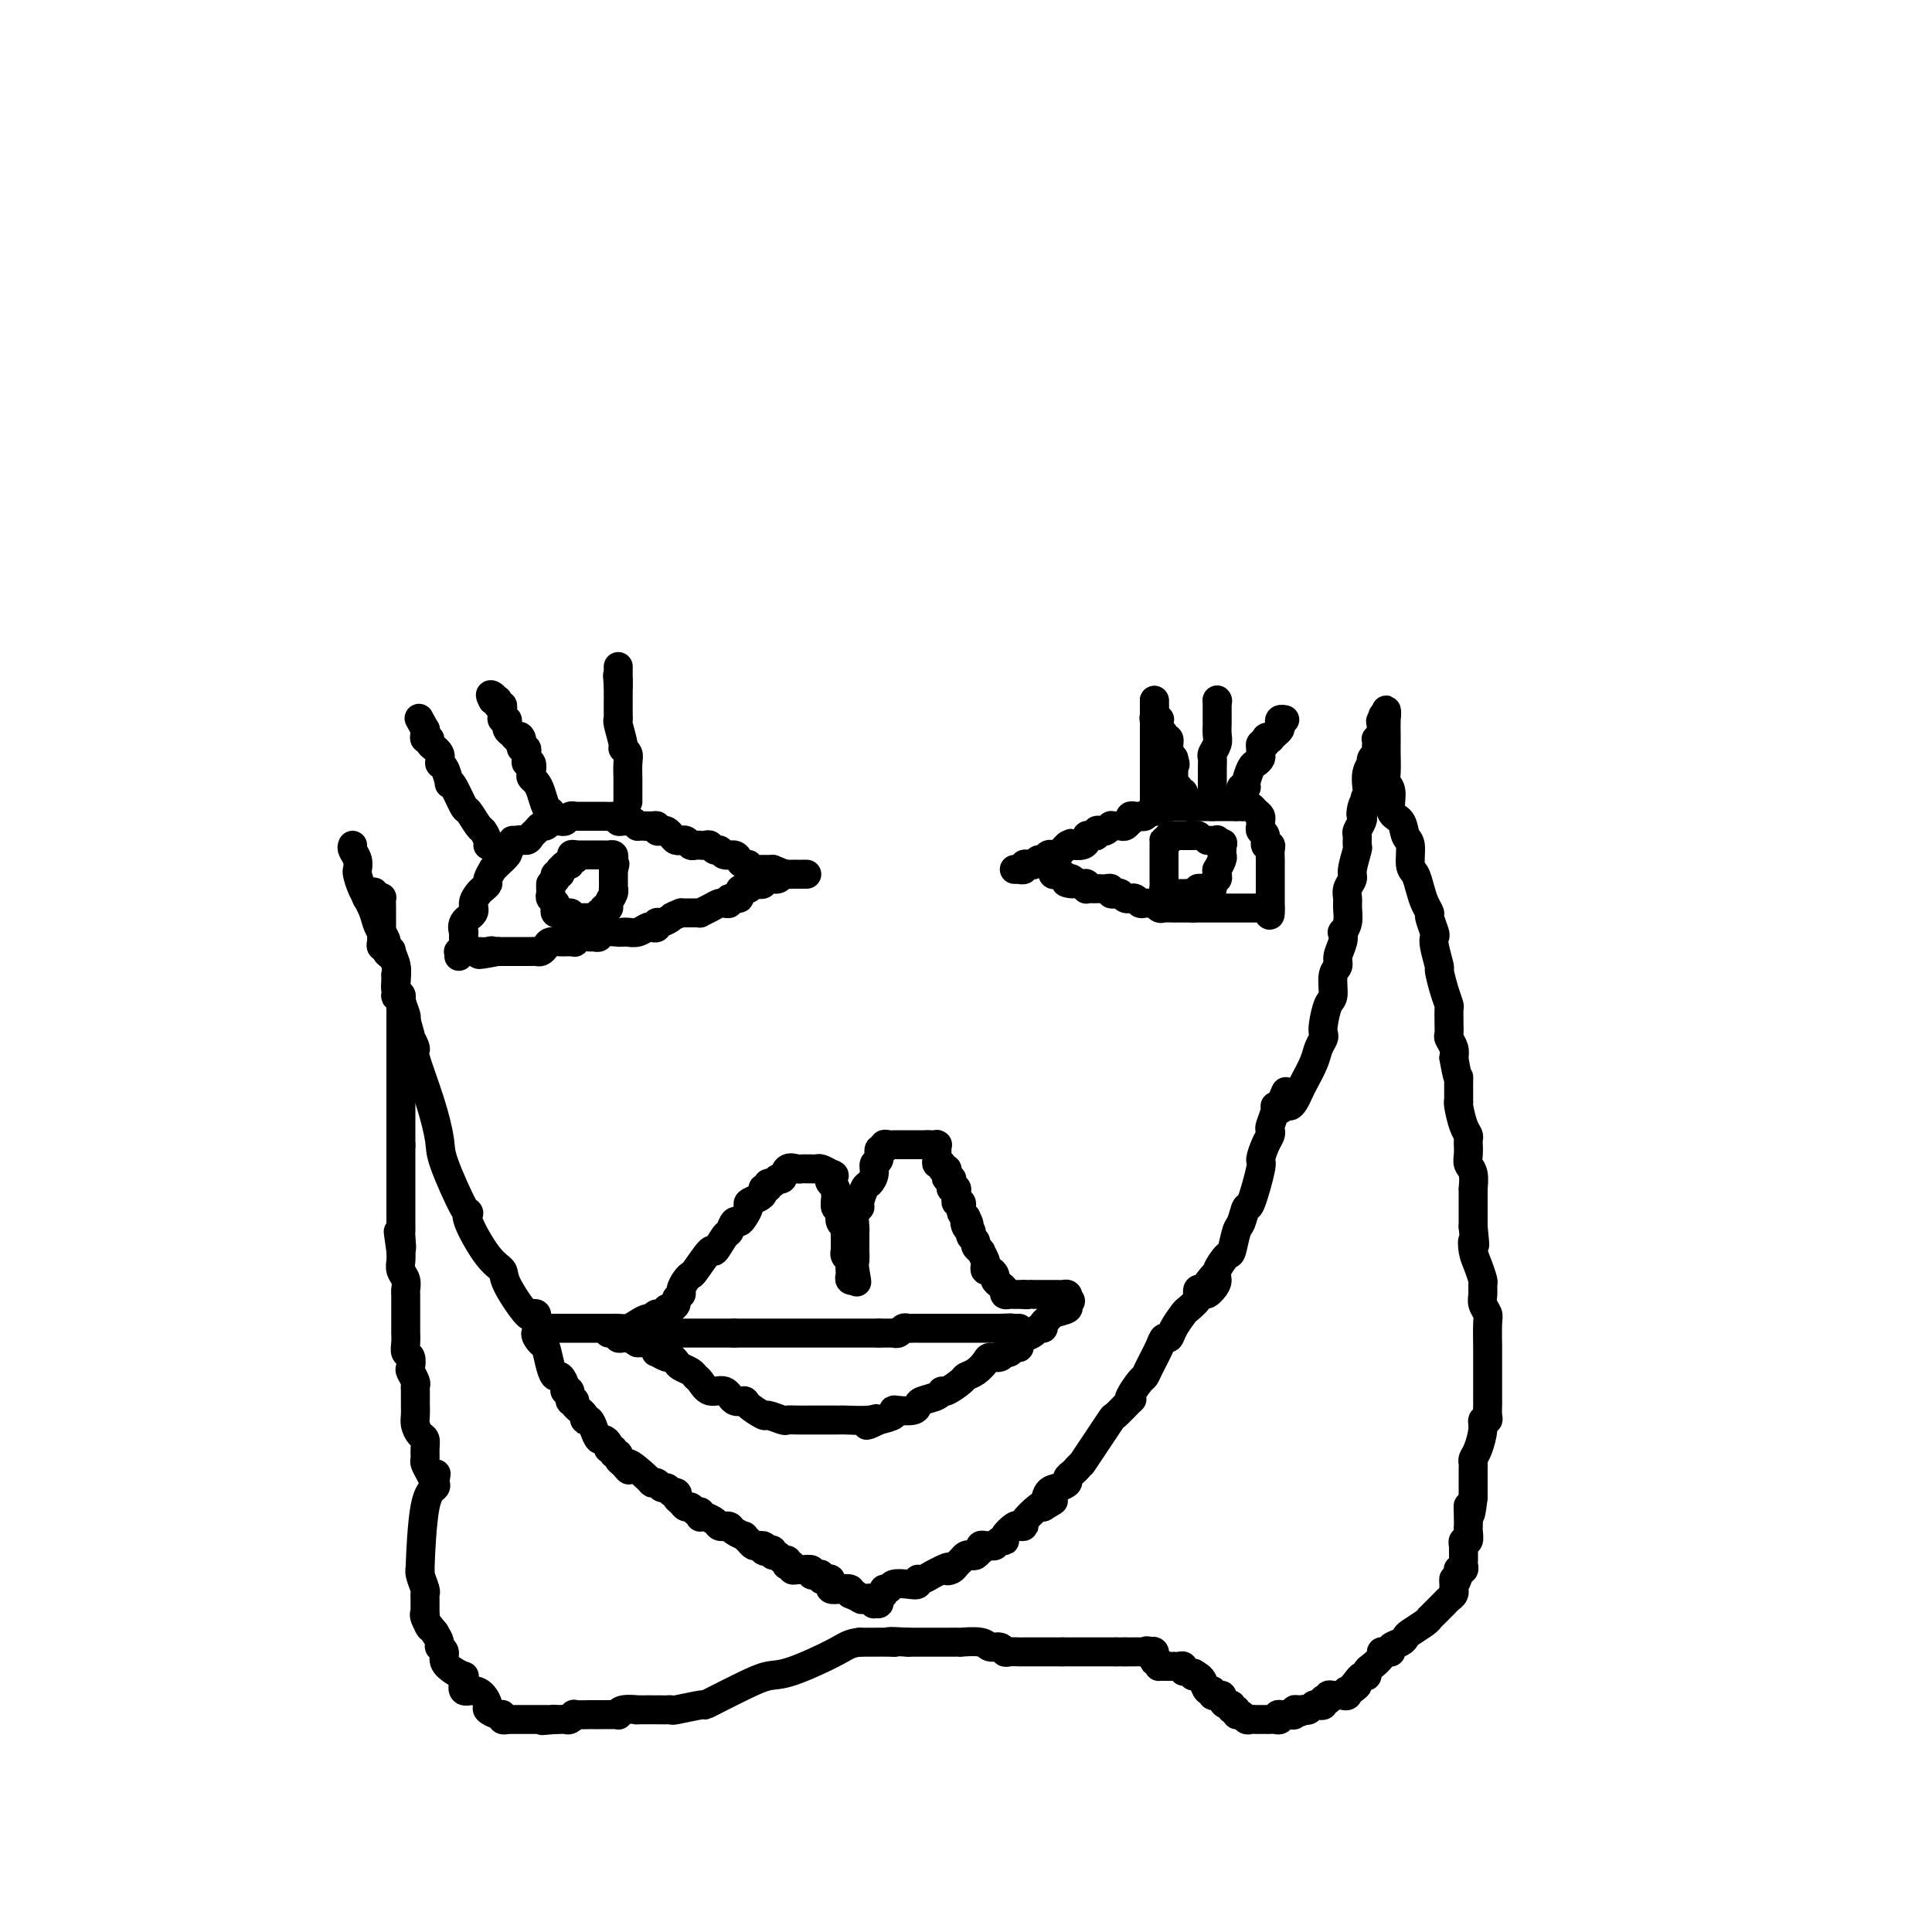 <svg viewBox='0 0 400 400' version='1.1' xmlns='http://www.w3.org/2000/svg' xmlns:xlink='http://www.w3.org/1999/xlink'><g fill='none' stroke='#000000' stroke-width='6' stroke-linecap='round' stroke-linejoin='round'><path d='M114,275c0.365,0.000 0.731,0.000 1,0c0.269,-0.000 0.443,-0.000 1,0c0.557,0.000 1.497,0.000 2,0c0.503,-0.000 0.567,-0.000 1,0c0.433,0.000 1.233,0.000 2,0c0.767,-0.000 1.500,-0.000 2,0c0.500,0.000 0.767,0.001 1,0c0.233,-0.001 0.432,-0.003 1,0c0.568,0.003 1.504,0.011 2,0c0.496,-0.011 0.553,-0.040 1,0c0.447,0.040 1.284,0.150 2,0c0.716,-0.150 1.310,-0.561 2,-1c0.690,-0.439 1.477,-0.906 2,-1c0.523,-0.094 0.784,0.185 1,0c0.216,-0.185 0.388,-0.833 1,-1c0.612,-0.167 1.665,0.147 2,0c0.335,-0.147 -0.047,-0.756 0,-1c0.047,-0.244 0.524,-0.122 1,0'/><path d='M139,271c1.555,-1.020 0.942,-1.570 1,-2c0.058,-0.430 0.787,-0.742 1,-1c0.213,-0.258 -0.090,-0.463 0,-1c0.090,-0.537 0.572,-1.405 1,-2c0.428,-0.595 0.801,-0.916 1,-1c0.199,-0.084 0.224,0.071 1,-1c0.776,-1.071 2.302,-3.366 3,-4c0.698,-0.634 0.568,0.395 1,0c0.432,-0.395 1.425,-2.213 2,-3c0.575,-0.787 0.733,-0.543 1,-1c0.267,-0.457 0.644,-1.614 1,-2c0.356,-0.386 0.690,-0.001 1,0c0.310,0.001 0.595,-0.381 1,-1c0.405,-0.619 0.931,-1.476 1,-2c0.069,-0.524 -0.317,-0.714 0,-1c0.317,-0.286 1.338,-0.669 2,-1c0.662,-0.331 0.965,-0.609 1,-1c0.035,-0.391 -0.198,-0.894 0,-1c0.198,-0.106 0.827,0.184 1,0c0.173,-0.184 -0.109,-0.841 0,-1c0.109,-0.159 0.610,0.182 1,0c0.390,-0.182 0.668,-0.886 1,-1c0.332,-0.114 0.719,0.362 1,0c0.281,-0.362 0.456,-1.561 1,-2c0.544,-0.439 1.455,-0.117 2,0c0.545,0.117 0.723,0.031 1,0c0.277,-0.031 0.654,-0.005 1,0c0.346,0.005 0.660,-0.009 1,0c0.340,0.009 0.707,0.041 1,0c0.293,-0.041 0.512,-0.155 1,0c0.488,0.155 1.244,0.577 2,1'/><path d='M172,243c1.409,0.333 0.430,0.665 0,1c-0.430,0.335 -0.312,0.672 0,1c0.312,0.328 0.819,0.648 1,1c0.181,0.352 0.035,0.737 0,1c-0.035,0.263 0.042,0.403 0,1c-0.042,0.597 -0.204,1.651 0,2c0.204,0.349 0.773,-0.008 1,0c0.227,0.008 0.113,0.383 0,1c-0.113,0.617 -0.227,1.478 0,2c0.227,0.522 0.793,0.704 1,1c0.207,0.296 0.056,0.705 0,1c-0.056,0.295 -0.016,0.474 0,1c0.016,0.526 0.008,1.398 0,2c-0.008,0.602 -0.016,0.935 0,1c0.016,0.065 0.057,-0.136 0,0c-0.057,0.136 -0.211,0.610 0,1c0.211,0.390 0.789,0.696 1,1c0.211,0.304 0.056,0.607 0,1c-0.056,0.393 -0.011,0.877 0,1c0.011,0.123 -0.011,-0.113 0,0c0.011,0.113 0.054,0.577 0,1c-0.054,0.423 -0.207,0.806 0,1c0.207,0.194 0.773,0.198 1,0c0.227,-0.198 0.113,-0.599 0,-1'/><path d='M177,264c0.774,3.111 0.207,0.388 0,-1c-0.207,-1.388 -0.056,-1.441 0,-2c0.056,-0.559 0.015,-1.624 0,-2c-0.015,-0.376 -0.004,-0.063 0,0c0.004,0.063 -0.000,-0.123 0,-1c0.000,-0.877 0.004,-2.445 0,-3c-0.004,-0.555 -0.016,-0.097 0,0c0.016,0.097 0.060,-0.167 0,-1c-0.060,-0.833 -0.224,-2.236 0,-3c0.224,-0.764 0.835,-0.890 1,-1c0.165,-0.110 -0.114,-0.205 0,-1c0.114,-0.795 0.623,-2.292 1,-3c0.377,-0.708 0.622,-0.628 1,-1c0.378,-0.372 0.890,-1.195 1,-2c0.110,-0.805 -0.181,-1.593 0,-2c0.181,-0.407 0.836,-0.435 1,-1c0.164,-0.565 -0.163,-1.668 0,-2c0.163,-0.332 0.814,0.107 1,0c0.186,-0.107 -0.095,-0.761 0,-1c0.095,-0.239 0.564,-0.064 1,0c0.436,0.064 0.838,0.017 1,0c0.162,-0.017 0.084,-0.005 0,0c-0.084,0.005 -0.172,0.001 0,0c0.172,-0.001 0.606,-0.000 1,0c0.394,0.000 0.750,0.000 1,0c0.250,-0.000 0.396,-0.000 1,0c0.604,0.000 1.667,0.000 2,0c0.333,-0.000 -0.064,-0.000 0,0c0.064,0.000 0.590,0.000 1,0c0.410,-0.000 0.705,-0.000 1,0'/><path d='M192,237c1.558,0.001 0.953,0.003 1,0c0.047,-0.003 0.744,-0.012 1,0c0.256,0.012 0.069,0.044 0,0c-0.069,-0.044 -0.020,-0.166 0,0c0.020,0.166 0.009,0.618 0,1c-0.009,0.382 -0.018,0.695 0,1c0.018,0.305 0.061,0.603 0,1c-0.061,0.397 -0.226,0.894 0,1c0.226,0.106 0.844,-0.178 1,0c0.156,0.178 -0.151,0.817 0,1c0.151,0.183 0.758,-0.092 1,0c0.242,0.092 0.118,0.550 0,1c-0.118,0.450 -0.229,0.891 0,1c0.229,0.109 0.797,-0.115 1,0c0.203,0.115 0.040,0.570 0,1c-0.040,0.430 0.042,0.836 0,1c-0.042,0.164 -0.208,0.087 0,0c0.208,-0.087 0.792,-0.182 1,0c0.208,0.182 0.042,0.641 0,1c-0.042,0.359 0.042,0.617 0,1c-0.042,0.383 -0.208,0.890 0,1c0.208,0.110 0.791,-0.178 1,0c0.209,0.178 0.046,0.821 0,1c-0.046,0.179 0.026,-0.106 0,0c-0.026,0.106 -0.150,0.602 0,1c0.150,0.398 0.575,0.699 1,1'/><path d='M200,252c1.254,2.503 0.387,1.262 0,1c-0.387,-0.262 -0.296,0.455 0,1c0.296,0.545 0.796,0.919 1,1c0.204,0.081 0.111,-0.132 0,0c-0.111,0.132 -0.240,0.610 0,1c0.240,0.390 0.848,0.691 1,1c0.152,0.309 -0.152,0.626 0,1c0.152,0.374 0.759,0.807 1,1c0.241,0.193 0.116,0.147 0,0c-0.116,-0.147 -0.225,-0.394 0,0c0.225,0.394 0.782,1.429 1,2c0.218,0.571 0.096,0.678 0,1c-0.096,0.322 -0.167,0.860 0,1c0.167,0.140 0.570,-0.117 1,0c0.430,0.117 0.885,0.610 1,1c0.115,0.390 -0.109,0.679 0,1c0.109,0.321 0.553,0.674 1,1c0.447,0.326 0.898,0.623 1,1c0.102,0.377 -0.144,0.833 0,1c0.144,0.167 0.678,0.045 1,0c0.322,-0.045 0.433,-0.012 1,0c0.567,0.012 1.591,0.003 2,0c0.409,-0.003 0.205,-0.002 0,0'/><path d='M212,268c0.796,0.155 0.787,0.041 1,0c0.213,-0.041 0.648,-0.011 1,0c0.352,0.011 0.620,0.003 1,0c0.380,-0.003 0.872,-0.001 1,0c0.128,0.001 -0.106,0.000 0,0c0.106,-0.000 0.553,0.000 1,0c0.447,-0.000 0.894,-0.001 1,0c0.106,0.001 -0.129,0.003 0,0c0.129,-0.003 0.622,-0.011 1,0c0.378,0.011 0.640,0.041 1,0c0.360,-0.041 0.817,-0.155 1,0c0.183,0.155 0.091,0.577 0,1'/><path d='M221,269c1.347,0.333 0.213,0.666 0,1c-0.213,0.334 0.494,0.668 0,1c-0.494,0.332 -2.188,0.663 -3,1c-0.812,0.337 -0.741,0.682 -1,1c-0.259,0.318 -0.846,0.610 -1,1c-0.154,0.390 0.127,0.878 0,1c-0.127,0.122 -0.660,-0.121 -1,0c-0.340,0.121 -0.486,0.606 -1,1c-0.514,0.394 -1.394,0.698 -2,1c-0.606,0.302 -0.936,0.602 -1,1c-0.064,0.398 0.139,0.895 0,1c-0.139,0.105 -0.618,-0.183 -1,0c-0.382,0.183 -0.665,0.836 -1,1c-0.335,0.164 -0.722,-0.160 -1,0c-0.278,0.160 -0.446,0.803 -1,1c-0.554,0.197 -1.494,-0.051 -2,0c-0.506,0.051 -0.577,0.400 -1,1c-0.423,0.600 -1.199,1.452 -2,2c-0.801,0.548 -1.627,0.791 -2,1c-0.373,0.209 -0.292,0.385 -1,1c-0.708,0.615 -2.203,1.670 -3,2c-0.797,0.330 -0.894,-0.066 -1,0c-0.106,0.066 -0.221,0.592 -1,1c-0.779,0.408 -2.224,0.697 -3,1c-0.776,0.303 -0.885,0.620 -1,1c-0.115,0.380 -0.235,0.823 -1,1c-0.765,0.177 -2.174,0.089 -3,0c-0.826,-0.089 -1.069,-0.178 -1,0c0.069,0.178 0.448,0.622 0,1c-0.448,0.378 -1.724,0.689 -3,1'/><path d='M182,294c-4.421,2.166 -1.974,0.580 -1,0c0.974,-0.580 0.474,-0.155 -1,0c-1.474,0.155 -3.923,0.042 -5,0c-1.077,-0.042 -0.781,-0.011 -1,0c-0.219,0.011 -0.952,0.003 -2,0c-1.048,-0.003 -2.411,0.000 -3,0c-0.589,-0.000 -0.403,-0.004 -1,0c-0.597,0.004 -1.975,0.017 -3,0c-1.025,-0.017 -1.697,-0.063 -2,0c-0.303,0.063 -0.237,0.237 -1,0c-0.763,-0.237 -2.354,-0.884 -3,-1c-0.646,-0.116 -0.346,0.301 -1,0c-0.654,-0.301 -2.262,-1.319 -3,-2c-0.738,-0.681 -0.607,-1.027 -1,-1c-0.393,0.027 -1.310,0.425 -2,0c-0.690,-0.425 -1.154,-1.672 -2,-2c-0.846,-0.328 -2.076,0.263 -3,0c-0.924,-0.263 -1.543,-1.380 -2,-2c-0.457,-0.620 -0.753,-0.745 -1,-1c-0.247,-0.255 -0.446,-0.642 -1,-1c-0.554,-0.358 -1.462,-0.688 -2,-1c-0.538,-0.312 -0.705,-0.605 -1,-1c-0.295,-0.395 -0.719,-0.893 -1,-1c-0.281,-0.107 -0.418,0.178 -1,0c-0.582,-0.178 -1.609,-0.818 -2,-1c-0.391,-0.182 -0.146,0.095 0,0c0.146,-0.095 0.194,-0.561 0,-1c-0.194,-0.439 -0.629,-0.850 -1,-1c-0.371,-0.150 -0.677,-0.041 -1,0c-0.323,0.041 -0.664,0.012 -1,0c-0.336,-0.012 -0.668,-0.006 -1,0'/><path d='M132,278c-4.654,-2.702 -1.288,-1.456 0,-1c1.288,0.456 0.499,0.123 0,0c-0.499,-0.123 -0.707,-0.037 -1,0c-0.293,0.037 -0.670,0.024 -1,0c-0.330,-0.024 -0.614,-0.059 -1,0c-0.386,0.059 -0.874,0.212 -1,0c-0.126,-0.212 0.111,-0.789 0,-1c-0.111,-0.211 -0.568,-0.057 -1,0c-0.432,0.057 -0.838,0.016 -1,0c-0.162,-0.016 -0.081,-0.008 0,0'/><path d='M136,276c0.322,0.000 0.645,0.000 1,0c0.355,0.000 0.743,0.000 1,0c0.257,0.000 0.383,0.000 1,0c0.617,0.000 1.723,0.000 2,0c0.277,0.000 -0.277,0.000 0,0c0.277,0.000 1.384,0.000 2,0c0.616,-0.000 0.743,0.000 1,0c0.257,0.000 0.646,0.000 1,0c0.354,0.000 0.673,0.000 1,0c0.327,0.000 0.661,0.000 1,0c0.339,0.000 0.682,0.000 1,0c0.318,0.000 0.610,0.000 1,0c0.390,0.000 0.878,0.000 1,0c0.122,0.000 -0.121,-0.000 0,0c0.121,0.000 0.606,0.000 1,0c0.394,0.000 0.697,0.000 1,0'/><path d='M152,276c2.638,0.000 1.232,0.000 1,0c-0.232,0.000 0.712,0.000 1,0c0.288,0.000 -0.078,0.000 0,0c0.078,0.000 0.599,0.000 1,0c0.401,0.000 0.681,0.000 1,0c0.319,-0.000 0.677,0.000 1,0c0.323,0.000 0.611,0.000 1,0c0.389,0.000 0.878,0.000 1,0c0.122,0.000 -0.122,0.000 0,0c0.122,0.000 0.609,0.000 1,0c0.391,0.000 0.686,0.000 1,0c0.314,0.000 0.647,0.000 1,0c0.353,0.000 0.724,-0.000 1,0c0.276,0.000 0.455,0.000 1,0c0.545,0.000 1.455,0.000 2,0c0.545,0.000 0.723,0.000 1,0c0.277,0.000 0.652,0.000 1,0c0.348,0.000 0.670,0.000 1,0c0.330,0.000 0.669,0.000 1,0c0.331,0.000 0.656,0.000 1,0c0.344,0.000 0.708,0.000 1,0c0.292,0.000 0.512,0.000 1,0c0.488,0.000 1.244,0.000 2,0c0.756,0.000 1.512,0.000 2,0c0.488,0.000 0.708,0.000 1,0c0.292,0.000 0.656,0.000 1,0c0.344,0.000 0.670,0.000 1,0c0.330,0.000 0.666,0.000 1,0c0.334,0.000 0.667,0.000 1,0'/><path d='M182,276c4.824,0.000 1.884,0.001 1,0c-0.884,-0.001 0.288,-0.004 1,0c0.712,0.004 0.964,0.015 1,0c0.036,-0.015 -0.145,-0.057 0,0c0.145,0.057 0.617,0.211 1,0c0.383,-0.211 0.676,-0.789 1,-1c0.324,-0.211 0.678,-0.057 1,0c0.322,0.057 0.611,0.015 1,0c0.389,-0.015 0.878,-0.004 1,0c0.122,0.004 -0.122,0.001 0,0c0.122,-0.001 0.609,-0.000 1,0c0.391,0.000 0.686,0.000 1,0c0.314,-0.000 0.647,-0.000 1,0c0.353,0.000 0.724,0.000 1,0c0.276,-0.000 0.455,-0.000 1,0c0.545,0.000 1.454,0.000 2,0c0.546,-0.000 0.728,-0.000 1,0c0.272,0.000 0.632,0.000 1,0c0.368,-0.000 0.743,-0.000 1,0c0.257,0.000 0.398,0.000 1,0c0.602,-0.000 1.667,-0.000 2,0c0.333,0.000 -0.065,0.000 0,0c0.065,-0.000 0.595,-0.000 1,0c0.405,0.000 0.686,0.000 1,0c0.314,-0.000 0.661,-0.000 1,0c0.339,0.000 0.669,0.000 1,0'/><path d='M207,275c4.045,-0.155 1.659,-0.041 1,0c-0.659,0.041 0.411,0.011 1,0c0.589,-0.011 0.697,-0.003 1,0c0.303,0.003 0.801,0.001 1,0c0.199,-0.001 0.100,-0.000 0,0'/><path d='M95,198c0.030,-0.449 0.061,-0.899 0,-1c-0.061,-0.101 -0.212,0.146 0,0c0.212,-0.146 0.787,-0.686 1,-1c0.213,-0.314 0.065,-0.402 0,-1c-0.065,-0.598 -0.046,-1.707 0,-2c0.046,-0.293 0.121,0.230 0,0c-0.121,-0.230 -0.436,-1.213 0,-2c0.436,-0.787 1.623,-1.377 2,-2c0.377,-0.623 -0.058,-1.279 0,-2c0.058,-0.721 0.608,-1.507 1,-2c0.392,-0.493 0.626,-0.692 1,-1c0.374,-0.308 0.886,-0.726 1,-1c0.114,-0.274 -0.172,-0.406 0,-1c0.172,-0.594 0.803,-1.651 1,-2c0.197,-0.349 -0.040,0.010 0,0c0.040,-0.010 0.357,-0.387 1,-1c0.643,-0.613 1.612,-1.461 2,-2c0.388,-0.539 0.194,-0.770 0,-1'/><path d='M105,176c1.742,-3.566 1.097,-1.480 1,-1c-0.097,0.480 0.355,-0.646 1,-1c0.645,-0.354 1.482,0.064 2,0c0.518,-0.064 0.716,-0.609 1,-1c0.284,-0.391 0.653,-0.626 1,-1c0.347,-0.374 0.670,-0.885 1,-1c0.330,-0.115 0.666,0.166 1,0c0.334,-0.166 0.667,-0.780 1,-1c0.333,-0.220 0.668,-0.045 1,0c0.332,0.045 0.662,-0.041 1,0c0.338,0.041 0.686,0.207 1,0c0.314,-0.207 0.595,-0.788 1,-1c0.405,-0.212 0.935,-0.057 1,0c0.065,0.057 -0.333,0.015 0,0c0.333,-0.015 1.398,-0.004 2,0c0.602,0.004 0.742,0.001 1,0c0.258,-0.001 0.633,-0.001 1,0c0.367,0.001 0.724,0.004 1,0c0.276,-0.004 0.469,-0.015 1,0c0.531,0.015 1.399,0.057 2,0c0.601,-0.057 0.934,-0.212 1,0c0.066,0.212 -0.136,0.793 0,1c0.136,0.207 0.610,0.041 1,0c0.390,-0.041 0.696,0.041 1,0c0.304,-0.041 0.607,-0.207 1,0c0.393,0.207 0.875,0.786 1,1c0.125,0.214 -0.107,0.061 0,0c0.107,-0.061 0.554,-0.031 1,0'/><path d='M133,171c2.503,0.305 1.262,0.068 1,0c-0.262,-0.068 0.455,0.034 1,0c0.545,-0.034 0.920,-0.202 1,0c0.080,0.202 -0.133,0.776 0,1c0.133,0.224 0.614,0.098 1,0c0.386,-0.098 0.677,-0.170 1,0c0.323,0.170 0.678,0.580 1,1c0.322,0.420 0.611,0.848 1,1c0.389,0.152 0.877,0.027 1,0c0.123,-0.027 -0.121,0.045 0,0c0.121,-0.045 0.606,-0.208 1,0c0.394,0.208 0.697,0.788 1,1c0.303,0.212 0.606,0.056 1,0c0.394,-0.056 0.879,-0.011 1,0c0.121,0.011 -0.122,-0.012 0,0c0.122,0.012 0.609,0.060 1,0c0.391,-0.060 0.686,-0.227 1,0c0.314,0.227 0.648,0.848 1,1c0.352,0.152 0.724,-0.165 1,0c0.276,0.165 0.456,0.814 1,1c0.544,0.186 1.451,-0.090 2,0c0.549,0.090 0.738,0.546 1,1c0.262,0.454 0.595,0.906 1,1c0.405,0.094 0.882,-0.171 1,0c0.118,0.171 -0.122,0.778 0,1c0.122,0.222 0.606,0.060 1,0c0.394,-0.060 0.697,-0.016 1,0c0.303,0.016 0.607,0.004 1,0c0.393,-0.004 0.875,-0.001 1,0c0.125,0.001 -0.107,0.000 0,0c0.107,-0.000 0.554,-0.000 1,0'/><path d='M160,180c4.356,1.619 1.745,1.166 1,1c-0.745,-0.166 0.377,-0.044 1,0c0.623,0.044 0.747,0.012 1,0c0.253,-0.012 0.635,-0.003 1,0c0.365,0.003 0.711,0.001 1,0c0.289,-0.001 0.519,0.000 1,0c0.481,-0.000 1.211,-0.001 1,0c-0.211,0.001 -1.365,0.004 -2,0c-0.635,-0.004 -0.751,-0.016 -1,0c-0.249,0.016 -0.630,0.061 -1,0c-0.370,-0.061 -0.729,-0.226 -1,0c-0.271,0.226 -0.454,0.844 -1,1c-0.546,0.156 -1.456,-0.151 -2,0c-0.544,0.151 -0.724,0.758 -1,1c-0.276,0.242 -0.649,0.117 -1,0c-0.351,-0.117 -0.682,-0.227 -1,0c-0.318,0.227 -0.624,0.792 -1,1c-0.376,0.208 -0.822,0.059 -1,0c-0.178,-0.059 -0.089,-0.030 0,0'/><path d='M154,184c-1.787,0.421 -0.253,-0.027 0,0c0.253,0.027 -0.773,0.529 -1,1c-0.227,0.471 0.346,0.911 0,1c-0.346,0.089 -1.612,-0.173 -2,0c-0.388,0.173 0.101,0.781 0,1c-0.101,0.219 -0.791,0.048 -1,0c-0.209,-0.048 0.064,0.026 0,0c-0.064,-0.026 -0.465,-0.150 -1,0c-0.535,0.150 -1.204,0.576 -2,1c-0.796,0.424 -1.719,0.846 -2,1c-0.281,0.154 0.079,0.041 0,0c-0.079,-0.041 -0.599,-0.011 -1,0c-0.401,0.011 -0.685,0.003 -1,0c-0.315,-0.003 -0.661,-0.001 -1,0c-0.339,0.001 -0.669,0.000 -1,0'/><path d='M141,189c-2.360,0.935 -1.760,0.773 -2,1c-0.240,0.227 -1.320,0.845 -2,1c-0.680,0.155 -0.958,-0.151 -1,0c-0.042,0.151 0.154,0.758 0,1c-0.154,0.242 -0.657,0.117 -1,0c-0.343,-0.117 -0.527,-0.228 -1,0c-0.473,0.228 -1.234,0.793 -2,1c-0.766,0.207 -1.536,0.054 -2,0c-0.464,-0.054 -0.621,-0.011 -1,0c-0.379,0.011 -0.980,-0.011 -1,0c-0.020,0.011 0.543,0.056 0,0c-0.543,-0.056 -2.190,-0.212 -3,0c-0.810,0.212 -0.781,0.793 -1,1c-0.219,0.207 -0.685,0.041 -1,0c-0.315,-0.041 -0.480,0.041 -1,0c-0.520,-0.041 -1.397,-0.207 -2,0c-0.603,0.207 -0.934,0.788 -1,1c-0.066,0.212 0.133,0.056 0,0c-0.133,-0.056 -0.599,-0.012 -1,0c-0.401,0.012 -0.737,-0.007 -1,0c-0.263,0.007 -0.452,0.040 -1,0c-0.548,-0.040 -1.457,-0.154 -2,0c-0.543,0.154 -0.722,0.577 -1,1c-0.278,0.423 -0.655,0.845 -1,1c-0.345,0.155 -0.659,0.041 -1,0c-0.341,-0.041 -0.710,-0.011 -1,0c-0.290,0.011 -0.500,0.003 -1,0c-0.500,-0.003 -1.288,-0.001 -2,0c-0.712,0.001 -1.346,0.000 -2,0c-0.654,-0.000 -1.327,-0.000 -2,0'/><path d='M103,197c-6.361,1.238 -3.262,0.332 -2,0c1.262,-0.332 0.688,-0.089 0,0c-0.688,0.089 -1.491,0.025 -2,0c-0.509,-0.025 -0.725,-0.010 -1,0c-0.275,0.010 -0.610,0.014 -1,0c-0.390,-0.014 -0.837,-0.046 -1,0c-0.163,0.046 -0.044,0.170 0,0c0.044,-0.170 0.012,-0.633 0,-1c-0.012,-0.367 -0.003,-0.637 0,-1c0.003,-0.363 0.001,-0.818 0,-1c-0.001,-0.182 -0.000,-0.091 0,0'/><path d='M101,175c0.098,-0.202 0.196,-0.404 0,-1c-0.196,-0.596 -0.686,-1.585 -1,-2c-0.314,-0.415 -0.452,-0.256 -1,-1c-0.548,-0.744 -1.505,-2.393 -2,-3c-0.495,-0.607 -0.528,-0.173 -1,-1c-0.472,-0.827 -1.385,-2.913 -2,-4c-0.615,-1.087 -0.933,-1.173 -1,-1c-0.067,0.173 0.118,0.604 0,0c-0.118,-0.604 -0.538,-2.243 -1,-3c-0.462,-0.757 -0.965,-0.633 -1,-1c-0.035,-0.367 0.397,-1.226 0,-2c-0.397,-0.774 -1.623,-1.464 -2,-2c-0.377,-0.536 0.095,-0.917 0,-1c-0.095,-0.083 -0.756,0.131 -1,0c-0.244,-0.131 -0.070,-0.609 0,-1c0.070,-0.391 0.035,-0.696 0,-1'/><path d='M88,151c-2.167,-4.000 -1.083,-2.000 0,0'/><path d='M88,151c0.000,0.000 0.100,0.100 0.1,0.1'/><path d='M114,168c-0.332,-0.136 -0.664,-0.273 -1,-1c-0.336,-0.727 -0.678,-2.045 -1,-3c-0.322,-0.955 -0.626,-1.547 -1,-2c-0.374,-0.453 -0.818,-0.765 -1,-1c-0.182,-0.235 -0.102,-0.391 0,-1c0.102,-0.609 0.224,-1.670 0,-2c-0.224,-0.330 -0.796,0.070 -1,0c-0.204,-0.070 -0.041,-0.610 0,-1c0.041,-0.390 -0.041,-0.630 0,-1c0.041,-0.370 0.203,-0.869 0,-1c-0.203,-0.131 -0.772,0.105 -1,0c-0.228,-0.105 -0.114,-0.553 0,-1'/><path d='M108,154c-0.879,-2.405 -0.078,-1.419 0,-1c0.078,0.419 -0.568,0.271 -1,0c-0.432,-0.271 -0.651,-0.665 -1,-1c-0.349,-0.335 -0.829,-0.611 -1,-1c-0.171,-0.389 -0.032,-0.892 0,-1c0.032,-0.108 -0.044,0.179 0,0c0.044,-0.179 0.209,-0.822 0,-1c-0.209,-0.178 -0.792,0.111 -1,0c-0.208,-0.111 -0.042,-0.622 0,-1c0.042,-0.378 -0.041,-0.623 0,-1c0.041,-0.377 0.204,-0.886 0,-1c-0.204,-0.114 -0.776,0.165 -1,0c-0.224,-0.165 -0.099,-0.775 0,-1c0.099,-0.225 0.171,-0.064 0,0c-0.171,0.064 -0.586,0.032 -1,0'/><path d='M102,145c-0.933,-1.622 -0.267,-1.178 0,-1c0.267,0.178 0.133,0.089 0,0'/><path d='M130,166c-0.000,-0.367 -0.000,-0.735 0,-1c0.000,-0.265 0.001,-0.428 0,-1c-0.001,-0.572 -0.004,-1.555 0,-2c0.004,-0.445 0.016,-0.354 0,-1c-0.016,-0.646 -0.061,-2.030 0,-3c0.061,-0.970 0.226,-1.528 0,-2c-0.226,-0.472 -0.845,-0.859 -1,-1c-0.155,-0.141 0.155,-0.035 0,-1c-0.155,-0.965 -0.774,-3.000 -1,-4c-0.226,-1.000 -0.061,-0.964 0,-1c0.061,-0.036 0.016,-0.142 0,-1c-0.016,-0.858 -0.004,-2.467 0,-3c0.004,-0.533 0.001,0.012 0,0c-0.001,-0.012 -0.000,-0.580 0,-1c0.000,-0.420 0.000,-0.691 0,-1c-0.000,-0.309 -0.000,-0.654 0,-1'/><path d='M128,142c-0.309,-3.875 -0.083,-1.564 0,-1c0.083,0.564 0.022,-0.620 0,-1c-0.022,-0.380 -0.006,0.042 0,0c0.006,-0.042 0.002,-0.550 0,-1c-0.002,-0.450 -0.000,-0.843 0,-1c0.000,-0.157 0.000,-0.079 0,0'/><path d='M114,183c0.002,0.447 0.004,0.893 0,1c-0.004,0.107 -0.015,-0.126 0,0c0.015,0.126 0.056,0.612 0,1c-0.056,0.388 -0.208,0.678 0,1c0.208,0.322 0.777,0.675 1,1c0.223,0.325 0.101,0.623 0,1c-0.101,0.377 -0.181,0.832 0,1c0.181,0.168 0.623,0.048 1,0c0.377,-0.048 0.688,-0.024 1,0'/><path d='M117,189c0.626,0.868 0.693,0.036 1,0c0.307,-0.036 0.856,0.722 1,1c0.144,0.278 -0.116,0.074 0,0c0.116,-0.074 0.610,-0.019 1,0c0.390,0.019 0.678,0.001 1,0c0.322,-0.001 0.678,0.013 1,0c0.322,-0.013 0.608,-0.055 1,0c0.392,0.055 0.888,0.207 1,0c0.112,-0.207 -0.162,-0.773 0,-1c0.162,-0.227 0.760,-0.115 1,0c0.240,0.115 0.121,0.235 0,0c-0.121,-0.235 -0.243,-0.824 0,-1c0.243,-0.176 0.850,0.060 1,0c0.150,-0.060 -0.156,-0.415 0,-1c0.156,-0.585 0.774,-1.400 1,-2c0.226,-0.600 0.061,-0.987 0,-1c-0.061,-0.013 -0.016,0.347 0,0c0.016,-0.347 0.004,-1.401 0,-2c-0.004,-0.599 -0.001,-0.743 0,-1c0.001,-0.257 0.001,-0.629 0,-1'/><path d='M127,180c0.622,-1.729 0.178,-1.052 0,-1c-0.178,0.052 -0.089,-0.522 0,-1c0.089,-0.478 0.177,-0.860 0,-1c-0.177,-0.140 -0.621,-0.037 -1,0c-0.379,0.037 -0.693,0.010 -1,0c-0.307,-0.010 -0.607,-0.003 -1,0c-0.393,0.003 -0.879,0.001 -1,0c-0.121,-0.001 0.122,-0.000 0,0c-0.122,0.000 -0.610,0.000 -1,0c-0.390,-0.000 -0.682,-0.000 -1,0c-0.318,0.000 -0.662,0.000 -1,0c-0.338,-0.000 -0.669,-0.000 -1,0'/><path d='M119,177c-1.255,-0.065 -0.392,-0.229 0,0c0.392,0.229 0.311,0.850 0,1c-0.311,0.150 -0.854,-0.171 -1,0c-0.146,0.171 0.106,0.835 0,1c-0.106,0.165 -0.568,-0.167 -1,0c-0.432,0.167 -0.834,0.833 -1,1c-0.166,0.167 -0.097,-0.165 0,0c0.097,0.165 0.222,0.828 0,1c-0.222,0.172 -0.791,-0.146 -1,0c-0.209,0.146 -0.060,0.756 0,1c0.060,0.244 0.030,0.122 0,0'/><path d='M210,180c0.455,0.008 0.909,0.016 1,0c0.091,-0.016 -0.183,-0.056 0,0c0.183,0.056 0.823,0.207 1,0c0.177,-0.207 -0.107,-0.772 0,-1c0.107,-0.228 0.606,-0.117 1,0c0.394,0.117 0.683,0.241 1,0c0.317,-0.241 0.662,-0.849 1,-1c0.338,-0.151 0.668,0.153 1,0c0.332,-0.153 0.666,-0.762 1,-1c0.334,-0.238 0.667,-0.105 1,0c0.333,0.105 0.667,0.182 1,0c0.333,-0.182 0.667,-0.623 1,-1c0.333,-0.377 0.667,-0.688 1,-1'/><path d='M221,175c1.634,-0.774 0.217,-0.210 0,0c-0.217,0.210 0.764,0.067 1,0c0.236,-0.067 -0.274,-0.057 0,0c0.274,0.057 1.331,0.160 2,0c0.669,-0.160 0.949,-0.582 1,-1c0.051,-0.418 -0.127,-0.830 0,-1c0.127,-0.170 0.559,-0.097 1,0c0.441,0.097 0.893,0.218 1,0c0.107,-0.218 -0.130,-0.777 0,-1c0.130,-0.223 0.626,-0.112 1,0c0.374,0.112 0.625,0.226 1,0c0.375,-0.226 0.874,-0.792 1,-1c0.126,-0.208 -0.120,-0.060 0,0c0.120,0.060 0.607,0.031 1,0c0.393,-0.031 0.693,-0.065 1,0c0.307,0.065 0.621,0.228 1,0c0.379,-0.228 0.822,-0.846 1,-1c0.178,-0.154 0.089,0.156 0,0c-0.089,-0.156 -0.179,-0.778 0,-1c0.179,-0.222 0.625,-0.046 1,0c0.375,0.046 0.678,-0.039 1,0c0.322,0.039 0.664,0.203 1,0c0.336,-0.203 0.668,-0.772 1,-1c0.332,-0.228 0.666,-0.114 1,0'/><path d='M239,168c2.737,-1.022 0.580,-0.078 0,0c-0.580,0.078 0.418,-0.711 1,-1c0.582,-0.289 0.747,-0.077 1,0c0.253,0.077 0.592,0.021 1,0c0.408,-0.021 0.883,-0.006 1,0c0.117,0.006 -0.124,0.001 0,0c0.124,-0.001 0.611,-0.000 1,0c0.389,0.000 0.678,0.000 1,0c0.322,-0.000 0.678,-0.000 1,0c0.322,0.000 0.611,0.000 1,0c0.389,-0.000 0.877,-0.000 1,0c0.123,0.000 -0.121,0.000 0,0c0.121,-0.000 0.606,-0.000 1,0c0.394,0.000 0.697,0.000 1,0c0.303,-0.000 0.606,-0.000 1,0c0.394,0.000 0.879,0.000 1,0c0.121,-0.000 -0.122,-0.000 0,0c0.122,0.000 0.607,0.000 1,0c0.393,-0.000 0.693,-0.000 1,0c0.307,0.000 0.621,0.000 1,0c0.379,-0.000 0.823,-0.000 1,0c0.177,0.000 0.089,0.000 0,0'/><path d='M256,167c2.809,-0.158 1.331,-0.053 1,0c-0.331,0.053 0.486,0.056 1,0c0.514,-0.056 0.727,-0.170 1,0c0.273,0.170 0.608,0.623 1,1c0.392,0.377 0.841,0.677 1,1c0.159,0.323 0.027,0.669 0,1c-0.027,0.331 0.049,0.649 0,1c-0.049,0.351 -0.223,0.737 0,1c0.223,0.263 0.844,0.403 1,1c0.156,0.597 -0.154,1.651 0,2c0.154,0.349 0.773,-0.008 1,0c0.227,0.008 0.061,0.379 0,1c-0.061,0.621 -0.016,1.490 0,2c0.016,0.510 0.004,0.662 0,1c-0.004,0.338 -0.001,0.864 0,1c0.001,0.136 0.000,-0.118 0,0c-0.000,0.118 -0.000,0.609 0,1c0.000,0.391 0.000,0.682 0,1c-0.000,0.318 -0.000,0.663 0,1c0.000,0.337 0.000,0.668 0,1c-0.000,0.332 -0.000,0.666 0,1c0.000,0.334 0.000,0.667 0,1c-0.000,0.333 -0.000,0.667 0,1c0.000,0.333 0.000,0.667 0,1'/><path d='M263,188c0.147,2.939 -0.485,0.788 -1,0c-0.515,-0.788 -0.911,-0.211 -1,0c-0.089,0.211 0.131,0.057 0,0c-0.131,-0.057 -0.614,-0.015 -1,0c-0.386,0.015 -0.677,0.004 -1,0c-0.323,-0.004 -0.678,-0.001 -1,0c-0.322,0.001 -0.611,0.000 -1,0c-0.389,-0.000 -0.877,-0.000 -1,0c-0.123,0.000 0.121,0.000 0,0c-0.121,-0.000 -0.606,-0.000 -1,0c-0.394,0.000 -0.697,0.000 -1,0c-0.303,-0.000 -0.606,-0.000 -1,0c-0.394,0.000 -0.879,0.000 -1,0c-0.121,-0.000 0.121,-0.000 0,0c-0.121,0.000 -0.606,0.000 -1,0c-0.394,-0.000 -0.697,-0.000 -1,0c-0.303,0.000 -0.607,0.000 -1,0c-0.393,-0.000 -0.875,-0.000 -1,0c-0.125,0.000 0.107,0.000 0,0c-0.107,-0.000 -0.554,-0.000 -1,0'/><path d='M247,188c-2.599,-0.000 -1.095,-0.000 -1,0c0.095,0.000 -1.217,0.001 -2,0c-0.783,-0.001 -1.037,-0.004 -1,0c0.037,0.004 0.365,0.015 0,0c-0.365,-0.015 -1.421,-0.057 -2,0c-0.579,0.057 -0.680,0.211 -1,0c-0.320,-0.211 -0.859,-0.788 -1,-1c-0.141,-0.212 0.117,-0.061 0,0c-0.117,0.061 -0.610,0.030 -1,0c-0.390,-0.030 -0.678,-0.061 -1,0c-0.322,0.061 -0.678,0.213 -1,0c-0.322,-0.213 -0.611,-0.793 -1,-1c-0.389,-0.207 -0.877,-0.042 -1,0c-0.123,0.042 0.121,-0.040 0,0c-0.121,0.040 -0.606,0.203 -1,0c-0.394,-0.203 -0.697,-0.772 -1,-1c-0.303,-0.228 -0.606,-0.114 -1,0c-0.394,0.114 -0.879,0.227 -1,0c-0.121,-0.227 0.123,-0.793 0,-1c-0.123,-0.207 -0.611,-0.056 -1,0c-0.389,0.056 -0.679,0.016 -1,0c-0.321,-0.016 -0.674,-0.008 -1,0c-0.326,0.008 -0.626,0.016 -1,0c-0.374,-0.016 -0.821,-0.057 -1,0c-0.179,0.057 -0.089,0.211 0,0c0.089,-0.211 0.178,-0.788 0,-1c-0.178,-0.212 -0.622,-0.061 -1,0c-0.378,0.061 -0.689,0.030 -1,0'/><path d='M223,183c-3.957,-0.714 -1.848,0.001 -1,0c0.848,-0.001 0.435,-0.719 0,-1c-0.435,-0.281 -0.891,-0.127 -1,0c-0.109,0.127 0.128,0.226 0,0c-0.128,-0.226 -0.623,-0.779 -1,-1c-0.377,-0.221 -0.637,-0.111 -1,0c-0.363,0.111 -0.828,0.222 -1,0c-0.172,-0.222 -0.049,-0.778 0,-1c0.049,-0.222 0.025,-0.111 0,0'/><path d='M239,167c0.000,-0.394 0.000,-0.788 0,-1c0.000,-0.212 0.000,-0.242 0,-1c0.000,-0.758 0.000,-2.242 0,-3c0.000,-0.758 0.000,-0.788 0,-2c0.000,-1.212 -0.000,-3.606 0,-5c0.000,-1.394 0.000,-1.788 0,-2c-0.000,-0.212 0.000,-0.242 0,-1c0.000,-0.758 0.000,-2.245 0,-3c-0.000,-0.755 -0.000,-0.777 0,-1c0.000,-0.223 0.000,-0.647 0,-1c-0.000,-0.353 0.000,-0.633 0,-1c-0.000,-0.367 0.000,-0.819 0,-1c0.000,-0.181 0.000,-0.090 0,0'/><path d='M239,145c-0.008,0.226 -0.016,0.452 0,1c0.016,0.548 0.057,1.418 0,2c-0.057,0.582 -0.213,0.877 0,1c0.213,0.123 0.793,0.074 1,0c0.207,-0.074 0.040,-0.173 0,0c-0.040,0.173 0.046,0.619 0,1c-0.046,0.381 -0.223,0.696 0,1c0.223,0.304 0.847,0.595 1,1c0.153,0.405 -0.165,0.923 0,1c0.165,0.077 0.814,-0.287 1,0c0.186,0.287 -0.090,1.225 0,2c0.090,0.775 0.545,1.388 1,2'/><path d='M243,157c0.619,2.035 0.166,1.124 0,1c-0.166,-0.124 -0.044,0.540 0,1c0.044,0.460 0.011,0.716 0,1c-0.011,0.284 0.001,0.597 0,1c-0.001,0.403 -0.015,0.897 0,1c0.015,0.103 0.061,-0.183 0,0c-0.061,0.183 -0.227,0.837 0,1c0.227,0.163 0.848,-0.163 1,0c0.152,0.163 -0.165,0.817 0,1c0.165,0.183 0.814,-0.105 1,0c0.186,0.105 -0.090,0.601 0,1c0.090,0.399 0.545,0.699 1,1'/><path d='M246,166c0.630,1.619 0.705,1.166 1,1c0.295,-0.166 0.811,-0.044 1,0c0.189,0.044 0.051,0.012 0,0c-0.051,-0.012 -0.015,-0.003 0,0c0.015,0.003 0.007,0.002 0,0'/><path d='M251,167c0.000,-0.236 0.000,-0.473 0,-1c-0.000,-0.527 -0.001,-1.345 0,-2c0.001,-0.655 0.004,-1.148 0,-2c-0.004,-0.852 -0.015,-2.062 0,-3c0.015,-0.938 0.057,-1.603 0,-2c-0.057,-0.397 -0.211,-0.525 0,-1c0.211,-0.475 0.789,-1.297 1,-2c0.211,-0.703 0.057,-1.287 0,-2c-0.057,-0.713 -0.015,-1.554 0,-2c0.015,-0.446 0.004,-0.498 0,-1c-0.004,-0.502 -0.001,-1.455 0,-2c0.001,-0.545 0.000,-0.682 0,-1c-0.000,-0.318 -0.000,-0.816 0,-1c0.000,-0.184 0.000,-0.052 0,0c-0.000,0.052 -0.000,0.026 0,0'/><path d='M252,145c0.000,0.000 0.100,0.100 0.1,0.1'/><path d='M257,166c-0.009,-0.340 -0.017,-0.681 0,-1c0.017,-0.319 0.060,-0.618 0,-1c-0.060,-0.382 -0.224,-0.848 0,-1c0.224,-0.152 0.834,0.009 1,0c0.166,-0.009 -0.113,-0.187 0,-1c0.113,-0.813 0.619,-2.259 1,-3c0.381,-0.741 0.637,-0.777 1,-1c0.363,-0.223 0.832,-0.634 1,-1c0.168,-0.366 0.035,-0.686 0,-1c-0.035,-0.314 0.029,-0.623 0,-1c-0.029,-0.377 -0.151,-0.822 0,-1c0.151,-0.178 0.576,-0.089 1,0'/><path d='M262,154c0.710,-2.079 -0.016,-1.278 0,-1c0.016,0.278 0.775,0.033 1,0c0.225,-0.033 -0.084,0.145 0,0c0.084,-0.145 0.562,-0.613 1,-1c0.438,-0.387 0.836,-0.692 1,-1c0.164,-0.308 0.096,-0.619 0,-1c-0.096,-0.381 -0.218,-0.833 0,-1c0.218,-0.167 0.777,-0.048 1,0c0.223,0.048 0.112,0.024 0,0'/><path d='M248,173c0.059,0.000 0.118,0.000 0,0c-0.118,-0.000 -0.414,-0.001 -1,0c-0.586,0.001 -1.464,0.003 -2,0c-0.536,-0.003 -0.731,-0.011 -1,0c-0.269,0.011 -0.611,0.041 -1,0c-0.389,-0.041 -0.825,-0.155 -1,0c-0.175,0.155 -0.087,0.577 0,1'/><path d='M242,174c-1.155,0.091 -1.041,-0.183 -1,0c0.041,0.183 0.011,0.821 0,1c-0.011,0.179 -0.003,-0.102 0,0c0.003,0.102 0.001,0.586 0,1c-0.001,0.414 -0.000,0.759 0,1c0.000,0.241 0.000,0.379 0,1c-0.000,0.621 0.000,1.726 0,2c-0.000,0.274 -0.001,-0.281 0,0c0.001,0.281 0.003,1.400 0,2c-0.003,0.600 -0.011,0.683 0,1c0.011,0.317 0.041,0.870 0,1c-0.041,0.130 -0.151,-0.161 0,0c0.151,0.161 0.565,0.775 1,1c0.435,0.225 0.890,0.060 1,0c0.110,-0.060 -0.125,-0.016 0,0c0.125,0.016 0.611,0.004 1,0c0.389,-0.004 0.683,-0.001 1,0c0.317,0.001 0.659,0.001 1,0'/><path d='M246,185c0.936,0.293 0.775,0.026 1,0c0.225,-0.026 0.835,0.190 1,0c0.165,-0.190 -0.114,-0.786 0,-1c0.114,-0.214 0.623,-0.046 1,0c0.377,0.046 0.623,-0.029 1,0c0.377,0.029 0.886,0.161 1,0c0.114,-0.161 -0.167,-0.616 0,-1c0.167,-0.384 0.780,-0.698 1,-1c0.220,-0.302 0.045,-0.592 0,-1c-0.045,-0.408 0.041,-0.935 0,-1c-0.041,-0.065 -0.207,0.334 0,0c0.207,-0.334 0.787,-1.399 1,-2c0.213,-0.601 0.057,-0.739 0,-1c-0.057,-0.261 -0.016,-0.646 0,-1c0.016,-0.354 0.008,-0.677 0,-1'/><path d='M253,175c0.219,-1.022 0.265,-0.078 0,0c-0.265,0.078 -0.842,-0.711 -1,-1c-0.158,-0.289 0.102,-0.077 0,0c-0.102,0.077 -0.566,0.021 -1,0c-0.434,-0.021 -0.838,-0.006 -1,0c-0.162,0.006 -0.081,0.003 0,0'/><path d='M73,175c-0.112,0.253 -0.224,0.507 0,1c0.224,0.493 0.785,1.227 1,2c0.215,0.773 0.085,1.586 0,2c-0.085,0.414 -0.125,0.428 0,1c0.125,0.572 0.416,1.700 1,3c0.584,1.300 1.462,2.772 2,4c0.538,1.228 0.735,2.212 1,3c0.265,0.788 0.596,1.379 1,2c0.404,0.621 0.879,1.272 1,2c0.121,0.728 -0.112,1.532 0,2c0.112,0.468 0.570,0.598 1,1c0.430,0.402 0.832,1.075 1,2c0.168,0.925 0.101,2.100 0,3c-0.101,0.900 -0.237,1.523 0,2c0.237,0.477 0.847,0.808 1,1c0.153,0.192 -0.151,0.244 0,1c0.151,0.756 0.757,2.216 1,3c0.243,0.784 0.121,0.892 0,1'/><path d='M84,211c1.857,6.356 0.999,4.245 1,4c0.001,-0.245 0.862,1.377 1,2c0.138,0.623 -0.447,0.249 0,2c0.447,1.751 1.924,5.628 3,9c1.076,3.372 1.749,6.239 2,8c0.251,1.761 0.079,2.415 1,5c0.921,2.585 2.934,7.101 4,9c1.066,1.899 1.186,1.179 1,1c-0.186,-0.179 -0.677,0.181 0,2c0.677,1.819 2.521,5.096 4,7c1.479,1.904 2.591,2.433 3,3c0.409,0.567 0.113,1.170 1,3c0.887,1.830 2.956,4.885 4,6c1.044,1.115 1.063,0.288 1,0c-0.063,-0.288 -0.209,-0.039 0,0c0.209,0.039 0.774,-0.132 1,0c0.226,0.132 0.113,0.566 0,1'/><path d='M111,273c2.118,3.653 0.413,2.787 0,3c-0.413,0.213 0.466,1.505 1,2c0.534,0.495 0.721,0.191 1,1c0.279,0.809 0.648,2.729 1,4c0.352,1.271 0.687,1.894 1,2c0.313,0.106 0.605,-0.304 1,0c0.395,0.304 0.894,1.321 1,2c0.106,0.679 -0.181,1.018 0,1c0.181,-0.018 0.831,-0.395 1,0c0.169,0.395 -0.143,1.562 0,2c0.143,0.438 0.741,0.146 1,0c0.259,-0.146 0.177,-0.146 0,0c-0.177,0.146 -0.451,0.437 0,1c0.451,0.563 1.626,1.398 2,2c0.374,0.602 -0.055,0.969 0,1c0.055,0.031 0.593,-0.276 1,0c0.407,0.276 0.682,1.136 1,2c0.318,0.864 0.678,1.733 1,2c0.322,0.267 0.607,-0.068 1,0c0.393,0.068 0.894,0.539 1,1c0.106,0.461 -0.183,0.911 0,1c0.183,0.089 0.836,-0.183 1,0c0.164,0.183 -0.162,0.822 0,1c0.162,0.178 0.813,-0.106 1,0c0.187,0.106 -0.089,0.602 0,1c0.089,0.398 0.545,0.699 1,1'/><path d='M129,303c2.317,2.929 0.610,0.253 1,0c0.390,-0.253 2.878,1.917 4,3c1.122,1.083 0.878,1.077 1,1c0.122,-0.077 0.610,-0.227 1,0c0.390,0.227 0.682,0.830 1,1c0.318,0.170 0.662,-0.094 1,0c0.338,0.094 0.669,0.547 1,1'/><path d='M139,309c1.786,0.879 1.252,0.077 1,0c-0.252,-0.077 -0.222,0.572 0,1c0.222,0.428 0.638,0.636 1,1c0.362,0.364 0.672,0.886 1,1c0.328,0.114 0.676,-0.179 1,0c0.324,0.179 0.625,0.832 1,1c0.375,0.168 0.825,-0.148 1,0c0.175,0.148 0.074,0.762 0,1c-0.074,0.238 -0.121,0.102 0,0c0.121,-0.102 0.410,-0.171 1,0c0.590,0.171 1.482,0.581 2,1c0.518,0.419 0.662,0.847 1,1c0.338,0.153 0.869,0.031 1,0c0.131,-0.031 -0.137,0.029 0,0c0.137,-0.029 0.681,-0.149 1,0c0.319,0.149 0.414,0.565 1,1c0.586,0.435 1.663,0.887 2,1c0.337,0.113 -0.064,-0.114 0,0c0.064,0.114 0.594,0.569 1,1c0.406,0.431 0.687,0.837 1,1c0.313,0.163 0.656,0.081 1,0'/><path d='M157,320c3.023,1.642 1.580,0.248 1,0c-0.580,-0.248 -0.296,0.650 0,1c0.296,0.350 0.604,0.150 1,0c0.396,-0.150 0.880,-0.251 1,0c0.120,0.251 -0.125,0.856 0,1c0.125,0.144 0.621,-0.171 1,0c0.379,0.171 0.641,0.829 1,1c0.359,0.171 0.813,-0.147 1,0c0.187,0.147 0.106,0.757 0,1c-0.106,0.243 -0.237,0.118 0,0c0.237,-0.118 0.842,-0.229 1,0c0.158,0.229 -0.130,0.797 0,1c0.130,0.203 0.679,0.041 1,0c0.321,-0.041 0.416,0.041 1,0c0.584,-0.041 1.658,-0.203 2,0c0.342,0.203 -0.049,0.773 0,1c0.049,0.227 0.539,0.112 1,0c0.461,-0.112 0.894,-0.222 1,0c0.106,0.222 -0.115,0.777 0,1c0.115,0.223 0.565,0.116 1,0c0.435,-0.116 0.854,-0.241 1,0c0.146,0.241 0.018,0.848 0,1c-0.018,0.152 0.072,-0.153 0,0c-0.072,0.153 -0.308,0.763 0,1c0.308,0.237 1.160,0.102 2,0c0.840,-0.102 1.669,-0.172 2,0c0.331,0.172 0.166,0.586 0,1'/><path d='M176,330c3.113,1.488 1.395,0.206 1,0c-0.395,-0.206 0.534,0.662 1,1c0.466,0.338 0.469,0.144 1,0c0.531,-0.144 1.591,-0.238 2,0c0.409,0.238 0.166,0.807 0,1c-0.166,0.193 -0.256,0.009 0,0c0.256,-0.009 0.857,0.156 1,0c0.143,-0.156 -0.171,-0.634 0,-1c0.171,-0.366 0.825,-0.620 1,-1c0.175,-0.380 -0.131,-0.885 0,-1c0.131,-0.115 0.700,0.161 1,0c0.300,-0.161 0.331,-0.760 1,-1c0.669,-0.240 1.975,-0.120 3,0c1.025,0.120 1.769,0.239 2,0c0.231,-0.239 -0.052,-0.837 0,-1c0.052,-0.163 0.437,0.110 1,0c0.563,-0.110 1.304,-0.603 2,-1c0.696,-0.397 1.348,-0.699 2,-1'/><path d='M195,325c2.190,-1.096 1.164,-0.336 1,0c-0.164,0.336 0.533,0.247 1,0c0.467,-0.247 0.702,-0.654 1,-1c0.298,-0.346 0.658,-0.633 1,-1c0.342,-0.367 0.666,-0.815 1,-1c0.334,-0.185 0.677,-0.106 1,0c0.323,0.106 0.625,0.239 1,0c0.375,-0.239 0.821,-0.849 1,-1c0.179,-0.151 0.089,0.157 0,0c-0.089,-0.157 -0.179,-0.778 0,-1c0.179,-0.222 0.627,-0.045 1,0c0.373,0.045 0.673,-0.042 1,0c0.327,0.042 0.683,0.214 1,0c0.317,-0.214 0.595,-0.814 1,-1c0.405,-0.186 0.936,0.041 1,0c0.064,-0.041 -0.339,-0.352 0,-1c0.339,-0.648 1.422,-1.635 2,-2c0.578,-0.365 0.652,-0.109 1,0c0.348,0.109 0.970,0.070 1,0c0.030,-0.070 -0.530,-0.173 0,-1c0.530,-0.827 2.152,-2.379 3,-3c0.848,-0.621 0.924,-0.310 1,0'/><path d='M216,312c3.499,-2.129 1.746,-0.952 1,-1c-0.746,-0.048 -0.484,-1.322 0,-2c0.484,-0.678 1.190,-0.759 2,-1c0.810,-0.241 1.722,-0.642 2,-1c0.278,-0.358 -0.079,-0.673 0,-1c0.079,-0.327 0.594,-0.665 1,-1c0.406,-0.335 0.703,-0.668 1,-1'/><path d='M223,304c1.252,-1.379 0.883,-0.826 1,-1c0.117,-0.174 0.722,-1.076 2,-3c1.278,-1.924 3.230,-4.870 4,-6c0.770,-1.130 0.356,-0.443 1,-1c0.644,-0.557 2.344,-2.358 3,-3c0.656,-0.642 0.269,-0.123 0,0c-0.269,0.123 -0.419,-0.148 0,-1c0.419,-0.852 1.408,-2.285 2,-3c0.592,-0.715 0.789,-0.712 1,-1c0.211,-0.288 0.437,-0.866 1,-2c0.563,-1.134 1.464,-2.822 2,-4c0.536,-1.178 0.706,-1.845 1,-2c0.294,-0.155 0.713,0.201 1,0c0.287,-0.201 0.441,-0.957 1,-2c0.559,-1.043 1.523,-2.371 2,-3c0.477,-0.629 0.468,-0.560 1,-1c0.532,-0.440 1.606,-1.390 2,-2c0.394,-0.610 0.108,-0.882 0,-1c-0.108,-0.118 -0.039,-0.083 0,0c0.039,0.083 0.049,0.215 0,0c-0.049,-0.215 -0.157,-0.776 0,-1c0.157,-0.224 0.578,-0.112 1,0'/><path d='M249,267c4.206,-5.751 1.722,-1.629 1,0c-0.722,1.629 0.317,0.766 1,0c0.683,-0.766 1.009,-1.435 1,-2c-0.009,-0.565 -0.353,-1.028 0,-2c0.353,-0.972 1.404,-2.455 2,-3c0.596,-0.545 0.736,-0.153 1,-1c0.264,-0.847 0.653,-2.931 1,-4c0.347,-1.069 0.653,-1.121 1,-2c0.347,-0.879 0.737,-2.585 1,-3c0.263,-0.415 0.400,0.460 1,-1c0.600,-1.460 1.664,-5.256 2,-7c0.336,-1.744 -0.055,-1.435 0,-2c0.055,-0.565 0.554,-2.004 1,-3c0.446,-0.996 0.837,-1.549 1,-2c0.163,-0.451 0.099,-0.800 0,-1c-0.099,-0.200 -0.233,-0.249 0,-1c0.233,-0.751 0.832,-2.202 1,-3c0.168,-0.798 -0.095,-0.942 0,-1c0.095,-0.058 0.547,-0.029 1,0'/><path d='M265,229c2.427,-5.876 0.496,-1.567 0,0c-0.496,1.567 0.443,0.391 1,0c0.557,-0.391 0.730,0.002 1,0c0.270,-0.002 0.635,-0.399 1,-1c0.365,-0.601 0.728,-1.408 1,-2c0.272,-0.592 0.451,-0.970 1,-2c0.549,-1.030 1.467,-2.710 2,-4c0.533,-1.290 0.681,-2.188 1,-3c0.319,-0.812 0.807,-1.538 1,-2c0.193,-0.462 0.089,-0.659 0,-1c-0.089,-0.341 -0.163,-0.826 0,-2c0.163,-1.174 0.565,-3.038 1,-4c0.435,-0.962 0.905,-1.024 1,-2c0.095,-0.976 -0.185,-2.868 0,-4c0.185,-1.132 0.833,-1.503 1,-2c0.167,-0.497 -0.148,-1.119 0,-2c0.148,-0.881 0.757,-2.022 1,-3c0.243,-0.978 0.118,-1.795 0,-2c-0.118,-0.205 -0.229,0.202 0,0c0.229,-0.202 0.797,-1.013 1,-2c0.203,-0.987 0.039,-2.149 0,-3c-0.039,-0.851 0.046,-1.391 0,-2c-0.046,-0.609 -0.223,-1.286 0,-2c0.223,-0.714 0.845,-1.466 1,-2c0.155,-0.534 -0.155,-0.849 0,-2c0.155,-1.151 0.777,-3.138 1,-4c0.223,-0.862 0.046,-0.598 0,-1c-0.046,-0.402 0.039,-1.468 0,-2c-0.039,-0.532 -0.203,-0.528 0,-1c0.203,-0.472 0.772,-1.421 1,-2c0.228,-0.579 0.114,-0.790 0,-1'/><path d='M282,169c1.254,-7.154 0.387,-2.539 0,-1c-0.387,1.539 -0.296,0.002 0,-1c0.296,-1.002 0.798,-1.469 1,-2c0.202,-0.531 0.106,-1.126 0,-2c-0.106,-0.874 -0.221,-2.027 0,-3c0.221,-0.973 0.777,-1.766 1,-2c0.223,-0.234 0.112,0.092 0,0c-0.112,-0.092 -0.226,-0.603 0,-1c0.226,-0.397 0.792,-0.680 1,-1c0.208,-0.320 0.060,-0.677 0,-1c-0.060,-0.323 -0.030,-0.611 0,-1c0.030,-0.389 0.061,-0.878 0,-1c-0.061,-0.122 -0.212,0.122 0,0c0.212,-0.122 0.788,-0.610 1,-1c0.212,-0.390 0.061,-0.683 0,-1c-0.061,-0.317 -0.030,-0.659 0,-1'/><path d='M286,150c0.635,-3.177 0.223,-1.619 0,-1c-0.223,0.619 -0.256,0.300 0,0c0.256,-0.300 0.800,-0.581 1,-1c0.200,-0.419 0.057,-0.977 0,-1c-0.057,-0.023 -0.029,0.488 0,1'/><path d='M287,148c0.155,-0.237 0.042,0.170 0,1c-0.042,0.830 -0.012,2.081 0,3c0.012,0.919 0.008,1.504 0,2c-0.008,0.496 -0.018,0.903 0,2c0.018,1.097 0.064,2.883 0,4c-0.064,1.117 -0.239,1.563 0,2c0.239,0.437 0.891,0.863 1,2c0.109,1.137 -0.325,2.984 0,4c0.325,1.016 1.411,1.202 2,2c0.589,0.798 0.683,2.209 1,3c0.317,0.791 0.858,0.964 1,2c0.142,1.036 -0.116,2.936 0,4c0.116,1.064 0.604,1.291 1,2c0.396,0.709 0.698,1.899 1,3c0.302,1.101 0.603,2.112 1,3c0.397,0.888 0.890,1.653 1,2c0.110,0.347 -0.163,0.276 0,1c0.163,0.724 0.761,2.243 1,3c0.239,0.757 0.119,0.751 0,1c-0.119,0.249 -0.238,0.753 0,2c0.238,1.247 0.834,3.236 1,4c0.166,0.764 -0.099,0.303 0,1c0.099,0.697 0.562,2.553 1,4c0.438,1.447 0.850,2.486 1,3c0.150,0.514 0.039,0.504 0,1c-0.039,0.496 -0.007,1.498 0,2c0.007,0.502 -0.012,0.505 0,1c0.012,0.495 0.055,1.483 0,2c-0.055,0.517 -0.207,0.562 0,1c0.207,0.438 0.773,1.268 1,2c0.227,0.732 0.113,1.366 0,2'/><path d='M301,219c0.845,4.882 0.958,4.086 1,4c0.042,-0.086 0.011,0.537 0,1c-0.011,0.463 -0.004,0.765 0,1c0.004,0.235 0.004,0.402 0,1c-0.004,0.598 -0.011,1.627 0,2c0.011,0.373 0.042,0.088 0,0c-0.042,-0.088 -0.155,0.019 0,1c0.155,0.981 0.577,2.836 1,4c0.423,1.164 0.846,1.638 1,2c0.154,0.362 0.040,0.611 0,1c-0.040,0.389 -0.007,0.918 0,1c0.007,0.082 -0.012,-0.282 0,0c0.012,0.282 0.056,1.210 0,2c-0.056,0.790 -0.211,1.442 0,2c0.211,0.558 0.789,1.020 1,2c0.211,0.980 0.057,2.476 0,3c-0.057,0.524 -0.015,0.077 0,0c0.015,-0.077 0.004,0.217 0,1c-0.004,0.783 -0.001,2.055 0,3c0.001,0.945 0.000,1.562 0,2c-0.000,0.438 -0.000,0.697 0,1c0.000,0.303 0.000,0.652 0,1'/><path d='M305,254c0.631,6.009 0.207,3.532 0,3c-0.207,-0.532 -0.199,0.883 0,2c0.199,1.117 0.588,1.937 1,3c0.412,1.063 0.846,2.368 1,3c0.154,0.632 0.027,0.589 0,1c-0.027,0.411 0.045,1.276 0,2c-0.045,0.724 -0.208,1.307 0,2c0.208,0.693 0.788,1.495 1,2c0.212,0.505 0.057,0.712 0,2c-0.057,1.288 -0.015,3.659 0,5c0.015,1.341 0.004,1.654 0,2c-0.004,0.346 -0.001,0.725 0,1c0.001,0.275 0.000,0.445 0,1c-0.000,0.555 0.000,1.496 0,2c-0.000,0.504 -0.000,0.572 0,1c0.000,0.428 0.001,1.215 0,2c-0.001,0.785 -0.004,1.568 0,2c0.004,0.432 0.016,0.512 0,1c-0.016,0.488 -0.060,1.384 0,2c0.060,0.616 0.222,0.953 0,1c-0.222,0.047 -0.830,-0.195 -1,0c-0.170,0.195 0.098,0.826 0,2c-0.098,1.174 -0.562,2.891 -1,4c-0.438,1.109 -0.849,1.611 -1,2c-0.151,0.389 -0.040,0.667 0,1c0.040,0.333 0.011,0.722 0,1c-0.011,0.278 -0.003,0.446 0,1c0.003,0.554 0.001,1.495 0,2c-0.001,0.505 -0.000,0.573 0,1c0.000,0.427 0.000,1.214 0,2'/><path d='M305,310c-0.690,6.241 -0.916,2.843 -1,2c-0.084,-0.843 -0.026,0.869 0,2c0.026,1.131 0.021,1.680 0,2c-0.021,0.320 -0.058,0.411 0,1c0.058,0.589 0.212,1.676 0,2c-0.212,0.324 -0.789,-0.117 -1,0c-0.211,0.117 -0.057,0.791 0,1c0.057,0.209 0.016,-0.045 0,0c-0.016,0.045 -0.008,0.391 0,1c0.008,0.609 0.016,1.483 0,2c-0.016,0.517 -0.057,0.677 0,1c0.057,0.323 0.211,0.808 0,1c-0.211,0.192 -0.788,0.090 -1,0c-0.212,-0.090 -0.061,-0.169 0,0c0.061,0.169 0.030,0.584 0,1'/><path d='M302,326c-0.690,2.658 -0.916,1.304 -1,1c-0.084,-0.304 -0.026,0.444 0,1c0.026,0.556 0.019,0.922 0,1c-0.019,0.078 -0.050,-0.130 0,0c0.050,0.130 0.181,0.599 0,1c-0.181,0.401 -0.675,0.734 -1,1c-0.325,0.266 -0.480,0.466 -1,1c-0.520,0.534 -1.404,1.404 -2,2c-0.596,0.596 -0.905,0.919 -1,1c-0.095,0.081 0.026,-0.080 0,0c-0.026,0.080 -0.197,0.403 -1,1c-0.803,0.597 -2.239,1.470 -3,2c-0.761,0.530 -0.848,0.716 -1,1c-0.152,0.284 -0.371,0.664 -1,1c-0.629,0.336 -1.669,0.628 -2,1c-0.331,0.372 0.049,0.824 0,1c-0.049,0.176 -0.525,0.074 -1,0c-0.475,-0.074 -0.950,-0.121 -1,0c-0.050,0.121 0.323,0.410 0,1c-0.323,0.590 -1.344,1.481 -2,2c-0.656,0.519 -0.949,0.665 -1,1c-0.051,0.335 0.140,0.859 0,1c-0.140,0.141 -0.611,-0.103 -1,0c-0.389,0.103 -0.694,0.551 -1,1'/><path d='M281,348c-3.128,3.565 -0.449,1.477 0,1c0.449,-0.477 -1.333,0.657 -2,1c-0.667,0.343 -0.220,-0.104 0,0c0.220,0.104 0.213,0.759 0,1c-0.213,0.241 -0.630,0.068 -1,0c-0.370,-0.068 -0.691,-0.032 -1,0c-0.309,0.032 -0.605,0.060 -1,0c-0.395,-0.060 -0.890,-0.209 -1,0c-0.110,0.209 0.164,0.774 0,1c-0.164,0.226 -0.765,0.112 -1,0c-0.235,-0.112 -0.104,-0.222 0,0c0.104,0.222 0.183,0.778 0,1c-0.183,0.222 -0.626,0.111 -1,0c-0.374,-0.111 -0.678,-0.222 -1,0c-0.322,0.222 -0.664,0.778 -1,1c-0.336,0.222 -0.668,0.111 -1,0'/><path d='M270,354c-1.658,0.924 -0.304,0.233 0,0c0.304,-0.233 -0.443,-0.010 -1,0c-0.557,0.010 -0.923,-0.193 -1,0c-0.077,0.193 0.134,0.784 0,1c-0.134,0.216 -0.613,0.058 -1,0c-0.387,-0.058 -0.682,-0.017 -1,0c-0.318,0.017 -0.659,0.008 -1,0'/><path d='M265,355c-0.786,0.094 -0.252,-0.171 0,0c0.252,0.171 0.221,0.778 0,1c-0.221,0.222 -0.633,0.059 -1,0c-0.367,-0.059 -0.690,-0.016 -1,0c-0.310,0.016 -0.608,0.004 -1,0c-0.392,-0.004 -0.879,0.000 -1,0c-0.121,-0.000 0.122,-0.004 0,0c-0.122,0.004 -0.611,0.016 -1,0c-0.389,-0.016 -0.677,-0.061 -1,0c-0.323,0.061 -0.679,0.228 -1,0c-0.321,-0.228 -0.607,-0.850 -1,-1c-0.393,-0.150 -0.893,0.171 -1,0c-0.107,-0.171 0.177,-0.833 0,-1c-0.177,-0.167 -0.817,0.162 -1,0c-0.183,-0.162 0.090,-0.814 0,-1c-0.090,-0.186 -0.545,0.093 -1,0c-0.455,-0.093 -0.911,-0.560 -1,-1c-0.089,-0.440 0.187,-0.854 0,-1c-0.187,-0.146 -0.838,-0.023 -1,0c-0.162,0.023 0.164,-0.053 0,0c-0.164,0.053 -0.817,0.235 -1,0c-0.183,-0.235 0.106,-0.888 0,-1c-0.106,-0.112 -0.605,0.316 -1,0c-0.395,-0.316 -0.684,-1.376 -1,-2c-0.316,-0.624 -0.658,-0.812 -1,-1'/><path d='M248,347c-1.476,-1.255 -1.165,-0.393 -1,0c0.165,0.393 0.185,0.315 0,0c-0.185,-0.315 -0.575,-0.869 -1,-1c-0.425,-0.131 -0.884,0.161 -1,0c-0.116,-0.161 0.109,-0.775 0,-1c-0.109,-0.225 -0.554,-0.060 -1,0c-0.446,0.060 -0.893,0.016 -1,0c-0.107,-0.016 0.125,-0.004 0,0c-0.125,0.004 -0.607,0.001 -1,0c-0.393,-0.001 -0.696,-0.001 -1,0'/><path d='M241,345c-1.326,-0.244 -1.140,0.146 -1,0c0.140,-0.146 0.234,-0.827 0,-1c-0.234,-0.173 -0.798,0.164 -1,0c-0.202,-0.164 -0.044,-0.827 0,-1c0.044,-0.173 -0.027,0.146 0,0c0.027,-0.146 0.150,-0.756 0,-1c-0.150,-0.244 -0.575,-0.122 -1,0'/><path d='M238,342c-0.642,-0.464 -0.746,-0.124 -1,0c-0.254,0.124 -0.659,0.033 -1,0c-0.341,-0.033 -0.617,-0.009 -1,0c-0.383,0.009 -0.872,0.002 -1,0c-0.128,-0.002 0.106,-0.001 0,0c-0.106,0.001 -0.553,0.000 -1,0'/><path d='M233,342c-0.956,0.000 -0.844,0.000 -1,0c-0.156,-0.000 -0.578,0.000 -1,0'/><path d='M231,342c-0.545,0.000 -0.906,0.000 -1,0c-0.094,-0.000 0.079,0.000 0,0c-0.079,0.000 -0.410,0.000 -1,0c-0.590,0.000 -1.439,0.000 -2,0c-0.561,0.000 -0.833,0.000 -1,0c-0.167,0.000 -0.230,0.000 -1,0c-0.770,0.000 -2.246,-0.000 -3,0c-0.754,0.000 -0.787,0.000 -1,0c-0.213,0.000 -0.607,0.000 -1,0'/><path d='M220,342c-2.111,-0.000 -1.888,-0.000 -2,0c-0.112,0.000 -0.558,0.000 -1,0c-0.442,-0.000 -0.878,-0.000 -1,0c-0.122,0.000 0.070,0.000 0,0c-0.070,-0.000 -0.404,-0.000 -1,0c-0.596,0.000 -1.455,0.001 -2,0c-0.545,-0.001 -0.775,-0.004 -1,0c-0.225,0.004 -0.445,0.016 -1,0c-0.555,-0.016 -1.444,-0.061 -2,0c-0.556,0.061 -0.777,0.226 -1,0c-0.223,-0.226 -0.446,-0.845 -1,-1c-0.554,-0.155 -1.437,0.155 -2,0c-0.563,-0.155 -0.806,-0.774 -2,-1c-1.194,-0.226 -3.338,-0.061 -4,0c-0.662,0.061 0.157,0.016 0,0c-0.157,-0.016 -1.289,-0.004 -3,0c-1.711,0.004 -3.999,0.001 -5,0c-1.001,-0.001 -0.715,-0.000 -1,0c-0.285,0.000 -1.143,0.000 -2,0'/><path d='M188,340c-5.615,-0.309 -3.651,-0.083 -3,0c0.651,0.083 -0.011,0.022 -1,0c-0.989,-0.022 -2.306,-0.006 -3,0c-0.694,0.006 -0.764,0.002 -1,0c-0.236,-0.002 -0.639,-0.000 -1,0c-0.361,0.000 -0.681,0.000 -1,0'/><path d='M178,340c-2.199,0.221 -2.697,0.773 -5,2c-2.303,1.227 -6.411,3.128 -9,4c-2.589,0.872 -3.659,0.716 -5,1c-1.341,0.284 -2.952,1.008 -5,2c-2.048,0.992 -4.534,2.252 -6,3c-1.466,0.748 -1.914,0.985 -2,1c-0.086,0.015 0.189,-0.192 -1,0c-1.189,0.192 -3.841,0.783 -5,1c-1.159,0.217 -0.826,0.058 -1,0c-0.174,-0.058 -0.856,-0.017 -1,0c-0.144,0.017 0.248,0.008 -1,0c-1.248,-0.008 -4.138,-0.016 -5,0c-0.862,0.016 0.302,0.057 0,0c-0.302,-0.057 -2.070,-0.211 -3,0c-0.930,0.211 -1.021,0.789 -1,1c0.021,0.211 0.156,0.057 0,0c-0.156,-0.057 -0.602,-0.015 -1,0c-0.398,0.015 -0.748,0.004 -1,0c-0.252,-0.004 -0.405,-0.001 -1,0c-0.595,0.001 -1.633,-0.001 -2,0c-0.367,0.001 -0.063,0.004 0,0c0.063,-0.004 -0.116,-0.015 -1,0c-0.884,0.015 -2.475,0.057 -3,0c-0.525,-0.057 0.014,-0.211 0,0c-0.014,0.211 -0.581,0.789 -1,1c-0.419,0.211 -0.690,0.057 -1,0c-0.310,-0.057 -0.660,-0.016 -1,0c-0.340,0.016 -0.670,0.008 -1,0'/><path d='M115,356c-4.880,0.464 -2.081,0.124 -1,0c1.081,-0.124 0.443,-0.033 0,0c-0.443,0.033 -0.692,0.009 -1,0c-0.308,-0.009 -0.674,-0.002 -1,0c-0.326,0.002 -0.611,0.001 -1,0c-0.389,-0.001 -0.881,-0.000 -1,0c-0.119,0.000 0.136,0.000 0,0c-0.136,-0.000 -0.662,-0.000 -1,0c-0.338,0.000 -0.487,0.001 -1,0c-0.513,-0.001 -1.391,-0.004 -2,0c-0.609,0.004 -0.950,0.016 -1,0c-0.050,-0.016 0.189,-0.060 0,0c-0.189,0.060 -0.806,0.224 -1,0c-0.194,-0.224 0.037,-0.837 0,-1c-0.037,-0.163 -0.341,0.124 -1,0c-0.659,-0.124 -1.673,-0.658 -2,-1c-0.327,-0.342 0.032,-0.490 0,-1c-0.032,-0.510 -0.454,-1.380 -1,-2c-0.546,-0.620 -1.217,-0.989 -2,-1c-0.783,-0.011 -1.679,0.334 -2,0c-0.321,-0.334 -0.066,-1.349 0,-2c0.066,-0.651 -0.058,-0.938 0,-1c0.058,-0.062 0.299,0.099 0,0c-0.299,-0.099 -1.137,-0.460 -2,-1c-0.863,-0.540 -1.751,-1.261 -2,-2c-0.249,-0.739 0.139,-1.497 0,-2c-0.139,-0.503 -0.807,-0.751 -1,-1c-0.193,-0.249 0.088,-0.500 0,-1c-0.088,-0.500 -0.544,-1.250 -1,-2'/><path d='M90,338c-2.177,-2.755 -1.119,-1.141 -1,-1c0.119,0.141 -0.700,-1.191 -1,-2c-0.300,-0.809 -0.079,-1.093 0,-1c0.079,0.093 0.017,0.565 0,0c-0.017,-0.565 0.010,-2.168 0,-3c-0.010,-0.832 -0.056,-0.895 0,-1c0.056,-0.105 0.213,-0.252 0,-1c-0.213,-0.748 -0.796,-2.098 -1,-3c-0.204,-0.902 -0.030,-1.355 0,-1c0.030,0.355 -0.085,1.518 0,-1c0.085,-2.518 0.369,-8.716 1,-12c0.631,-3.284 1.609,-3.652 2,-4c0.391,-0.348 0.196,-0.674 0,-1'/><path d='M90,307c0.508,-3.135 0.280,-1.473 0,-1c-0.280,0.473 -0.610,-0.244 -1,-1c-0.390,-0.756 -0.839,-1.550 -1,-2c-0.161,-0.450 -0.033,-0.557 0,-1c0.033,-0.443 -0.030,-1.221 0,-2c0.030,-0.779 0.152,-1.560 0,-2c-0.152,-0.440 -0.577,-0.539 -1,-1c-0.423,-0.461 -0.846,-1.285 -1,-2c-0.154,-0.715 -0.041,-1.323 0,-2c0.041,-0.677 0.011,-1.425 0,-2c-0.011,-0.575 -0.002,-0.979 0,-1c0.002,-0.021 -0.003,0.341 0,0c0.003,-0.341 0.015,-1.386 0,-2c-0.015,-0.614 -0.055,-0.798 0,-1c0.055,-0.202 0.207,-0.420 0,-1c-0.207,-0.580 -0.773,-1.520 -1,-2c-0.227,-0.480 -0.113,-0.501 0,-1c0.113,-0.499 0.226,-1.477 0,-2c-0.226,-0.523 -0.793,-0.591 -1,-1c-0.207,-0.409 -0.056,-1.159 0,-2c0.056,-0.841 0.015,-1.772 0,-2c-0.015,-0.228 -0.004,0.247 0,0c0.004,-0.247 0.001,-1.217 0,-2c-0.001,-0.783 0.001,-1.379 0,-2c-0.001,-0.621 -0.004,-1.269 0,-2c0.004,-0.731 0.015,-1.547 0,-2c-0.015,-0.453 -0.057,-0.544 0,-1c0.057,-0.456 0.211,-1.277 0,-2c-0.211,-0.723 -0.788,-1.349 -1,-2c-0.212,-0.651 -0.061,-1.329 0,-2c0.061,-0.671 0.030,-1.336 0,-2'/><path d='M83,259c-1.083,-7.545 -0.290,-2.408 0,-1c0.290,1.408 0.078,-0.914 0,-2c-0.078,-1.086 -0.021,-0.934 0,-1c0.021,-0.066 0.006,-0.348 0,-1c-0.006,-0.652 -0.001,-1.674 0,-3c0.001,-1.326 0.000,-2.957 0,-4c-0.000,-1.043 -0.000,-1.498 0,-2c0.000,-0.502 0.000,-1.052 0,-2c-0.000,-0.948 -0.000,-2.295 0,-3c0.000,-0.705 0.000,-0.767 0,-1c-0.000,-0.233 -0.000,-0.638 0,-1c0.000,-0.362 0.000,-0.681 0,-1'/><path d='M83,237c0.000,-3.350 0.000,-0.725 0,0c0.000,0.725 -0.000,-0.450 0,-1c0.000,-0.550 0.000,-0.476 0,-1c0.000,-0.524 0.000,-1.646 0,-2c0.000,-0.354 -0.000,0.060 0,0c0.000,-0.060 0.000,-0.594 0,-1c0.000,-0.406 -0.000,-0.682 0,-1c0.000,-0.318 0.000,-0.677 0,-1c-0.000,-0.323 0.000,-0.611 0,-1c0.000,-0.389 0.000,-0.878 0,-1c0.000,-0.122 0.000,0.122 0,0c0.000,-0.122 0.000,-0.610 0,-1c0.000,-0.390 -0.000,-0.683 0,-1c0.000,-0.317 0.000,-0.659 0,-1'/><path d='M83,225c0.000,-2.089 0.000,-1.311 0,-1c0.000,0.311 0.000,0.156 0,0'/><path d='M83,224c0.000,-0.271 0.000,-0.450 0,-1c0.000,-0.550 -0.000,-1.471 0,-2c0.000,-0.529 0.000,-0.667 0,-1c0.000,-0.333 0.000,-0.863 0,-1c0.000,-0.137 -0.000,0.117 0,0c0.000,-0.117 0.000,-0.605 0,-1c0.000,-0.395 0.000,-0.698 0,-1'/><path d='M83,217c0.000,-1.246 0.000,-0.862 0,-1c-0.000,-0.138 -0.000,-0.797 0,-1c0.000,-0.203 0.000,0.052 0,0c-0.000,-0.052 -0.000,-0.409 0,-1c0.000,-0.591 0.000,-1.416 0,-2c-0.000,-0.584 -0.000,-0.929 0,-1c0.000,-0.071 0.001,0.131 0,0c-0.001,-0.131 -0.004,-0.596 0,-1c0.004,-0.404 0.015,-0.747 0,-1c-0.015,-0.253 -0.057,-0.416 0,-1c0.057,-0.584 0.211,-1.590 0,-2c-0.211,-0.410 -0.788,-0.226 -1,0c-0.212,0.226 -0.061,0.493 0,0c0.061,-0.493 0.030,-1.747 0,-3'/><path d='M82,203c-0.172,-2.319 -0.103,-1.118 0,-1c0.103,0.118 0.239,-0.848 0,-2c-0.239,-1.152 -0.852,-2.490 -1,-3c-0.148,-0.510 0.171,-0.192 0,0c-0.171,0.192 -0.830,0.259 -1,0c-0.170,-0.259 0.151,-0.844 0,-1c-0.151,-0.156 -0.772,0.117 -1,0c-0.228,-0.117 -0.061,-0.623 0,-1c0.061,-0.377 0.016,-0.626 0,-1c-0.016,-0.374 -0.004,-0.874 0,-1c0.004,-0.126 0.001,0.121 0,0c-0.001,-0.121 -0.000,-0.608 0,-1c0.000,-0.392 -0.000,-0.687 0,-1c0.000,-0.313 0.001,-0.644 0,-1c-0.001,-0.356 -0.003,-0.736 0,-1c0.003,-0.264 0.011,-0.411 0,-1c-0.011,-0.589 -0.041,-1.620 0,-2c0.041,-0.380 0.155,-0.109 0,0c-0.155,0.109 -0.577,0.054 -1,0'/><path d='M78,186c-0.786,-2.631 -0.750,-0.708 -1,0c-0.250,0.708 -0.786,0.202 -1,0c-0.214,-0.202 -0.107,-0.101 0,0'/><path d='M76,186c0.000,0.000 0.000,0.000 0,0c0.000,0.000 0.000,0.000 0,0'/></g>
</svg>